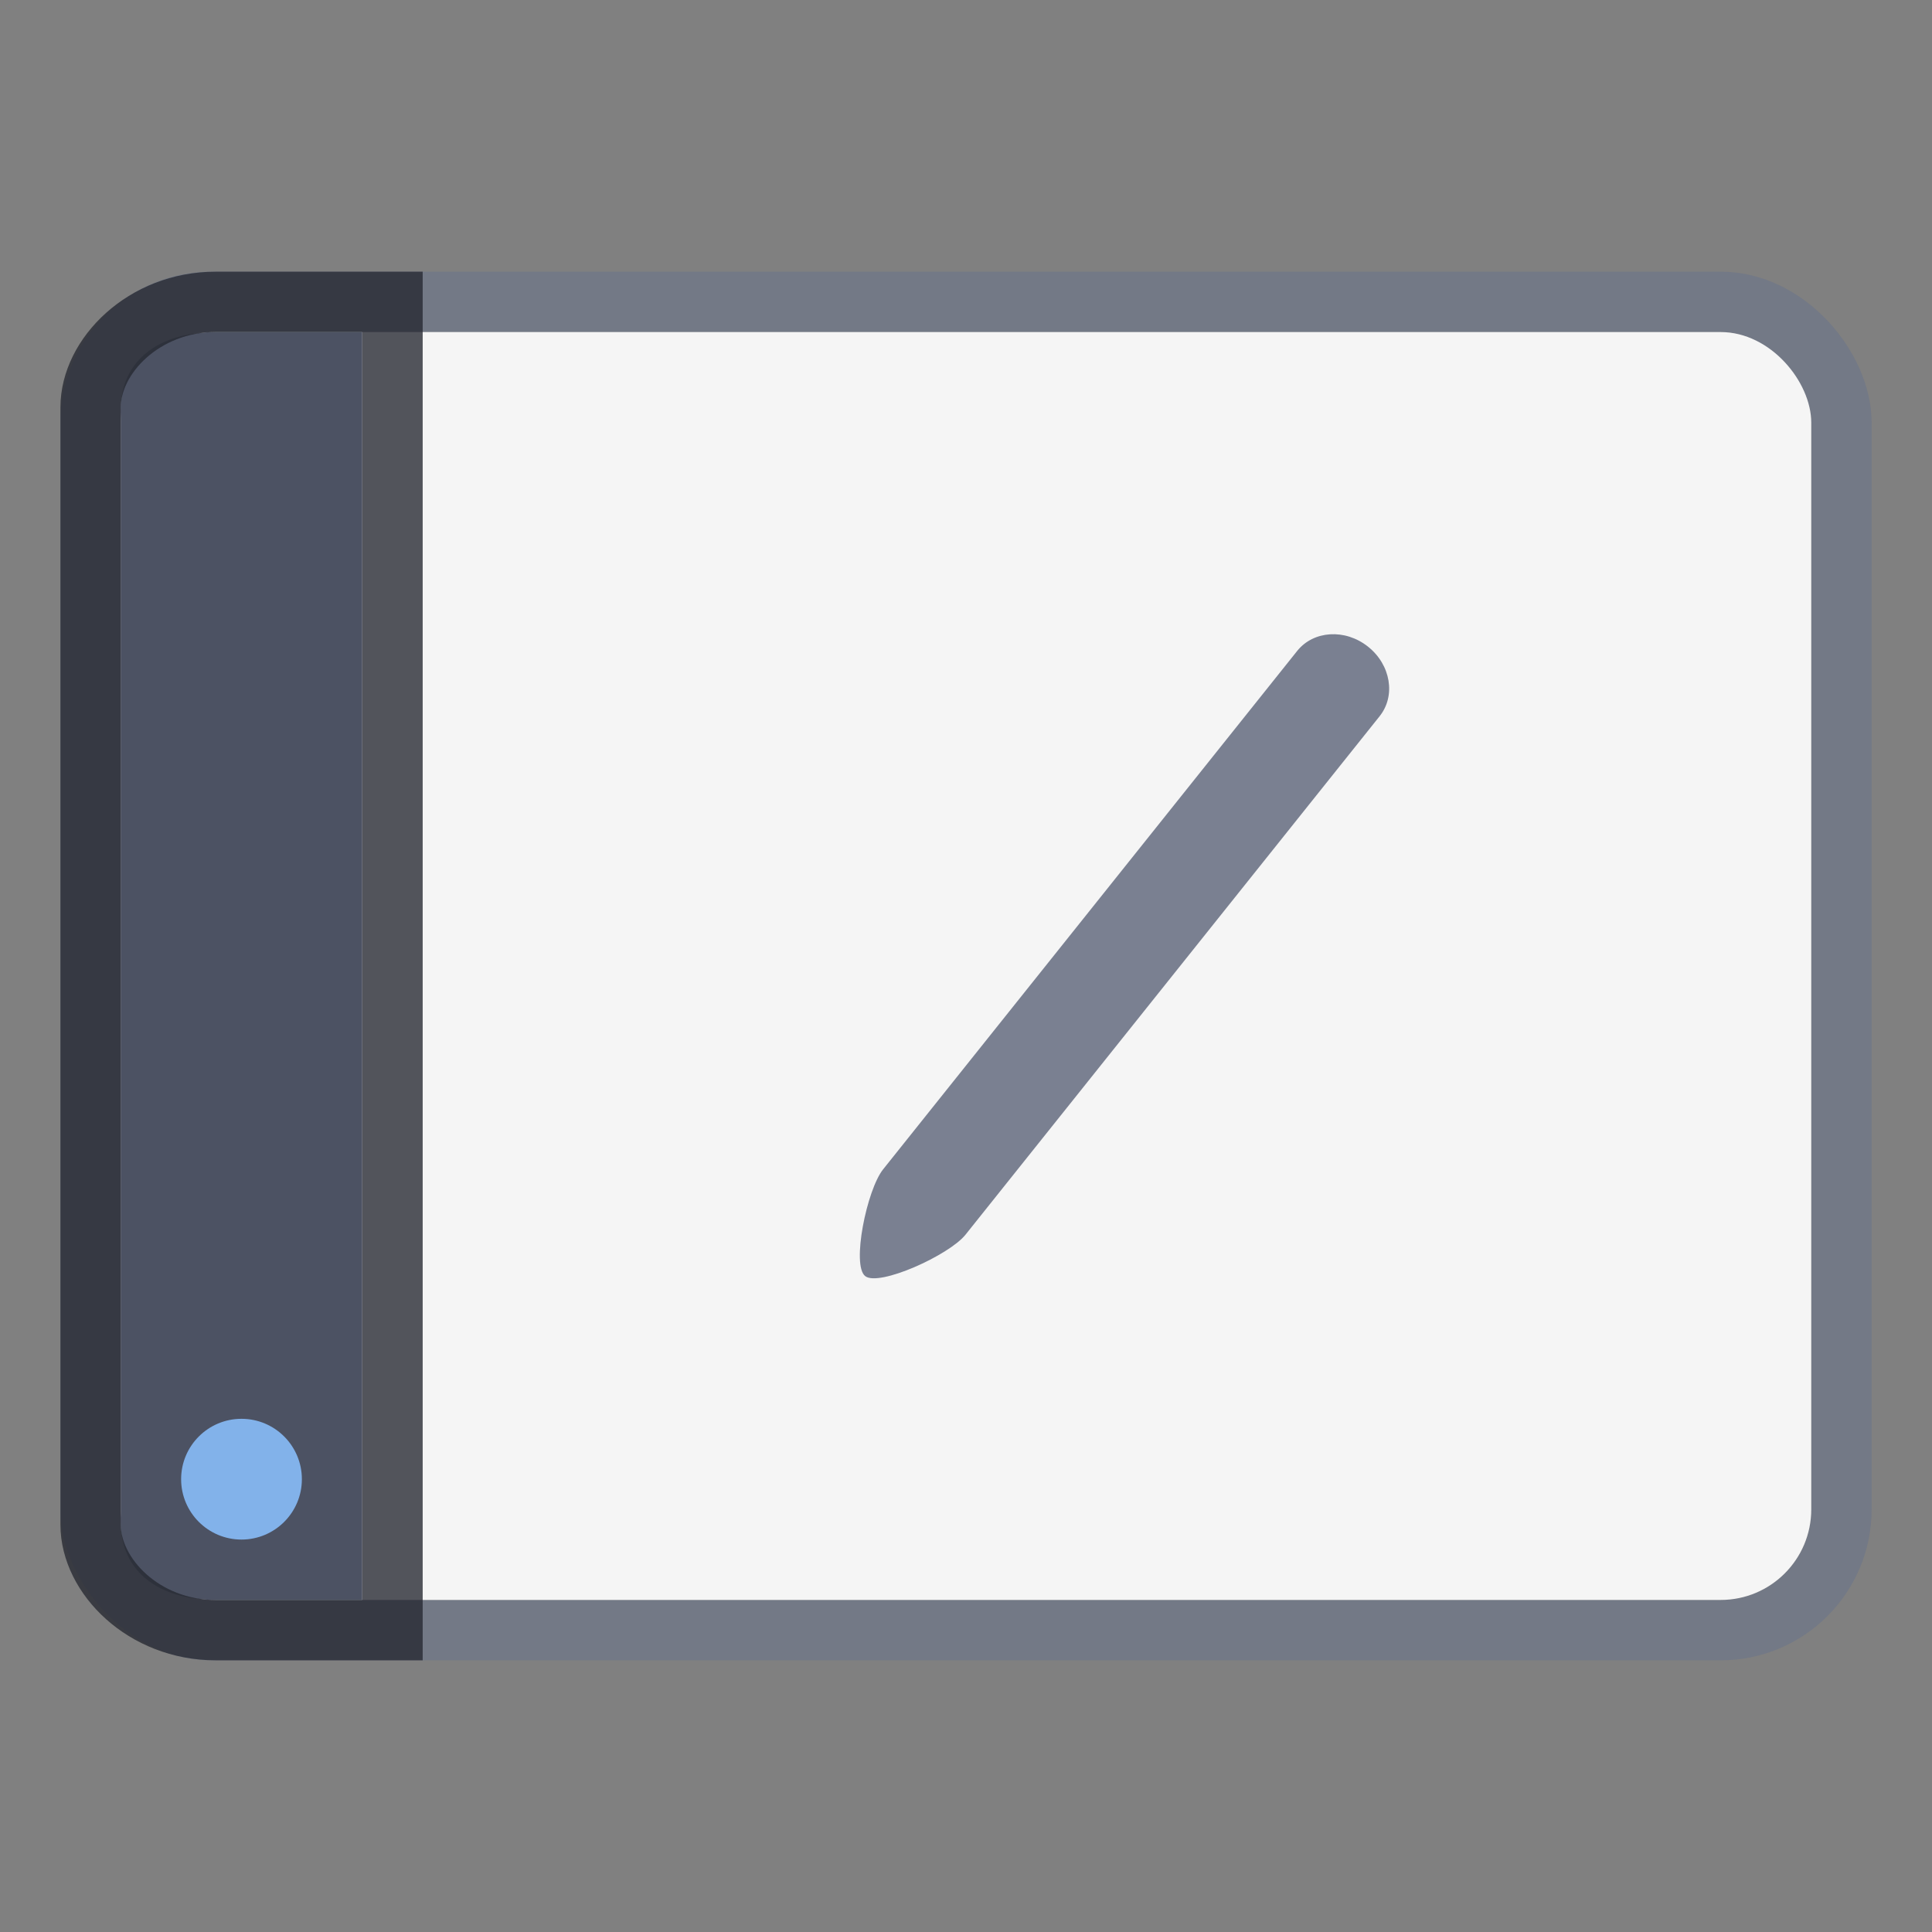 <svg xmlns="http://www.w3.org/2000/svg" height="32" width="32" version="1.0"><rect width="100%" height="100%" fill="#808080" stroke="none"/><g transform="translate(249.246 101.585)"><rect ry="2" rx="2" y="-96.585" x="-247.746" height="22" width="29" fill="none" stroke="#4f6698" stroke-opacity=".267"/><rect ry="1.5" rx="1.5" y="-96.085" x="-247.246" height="21" width="28" fill="#f5f5f5"/><path d="M-245.669-96.085h2.423v21h-2.423c-.95 0-1.577-.473-1.577-1.285V-94.8c0-.812.627-1.285 1.577-1.285z" fill="#4c5263"/><ellipse cy="-77.085" cx="-245.246" rx="1" ry="1" fill="#82b2ea"/><path d="M-245.675-96.585h2.93v22h-2.93c-1.187 0-2.07-.895-2.07-1.746v-18.508c0-.85.883-1.746 2.07-1.746z" fill="none" stroke="#252831" stroke-opacity=".784"/><path d="M-226.588-90.875c.378.3.464.815.192 1.154l-6.858 8.586c-.271.34-1.435.866-1.662.686-.228-.18.026-1.428.297-1.768l6.858-8.586c.272-.34.795-.372 1.173-.072z" fill="#586075" fill-opacity=".784"/></g></svg>